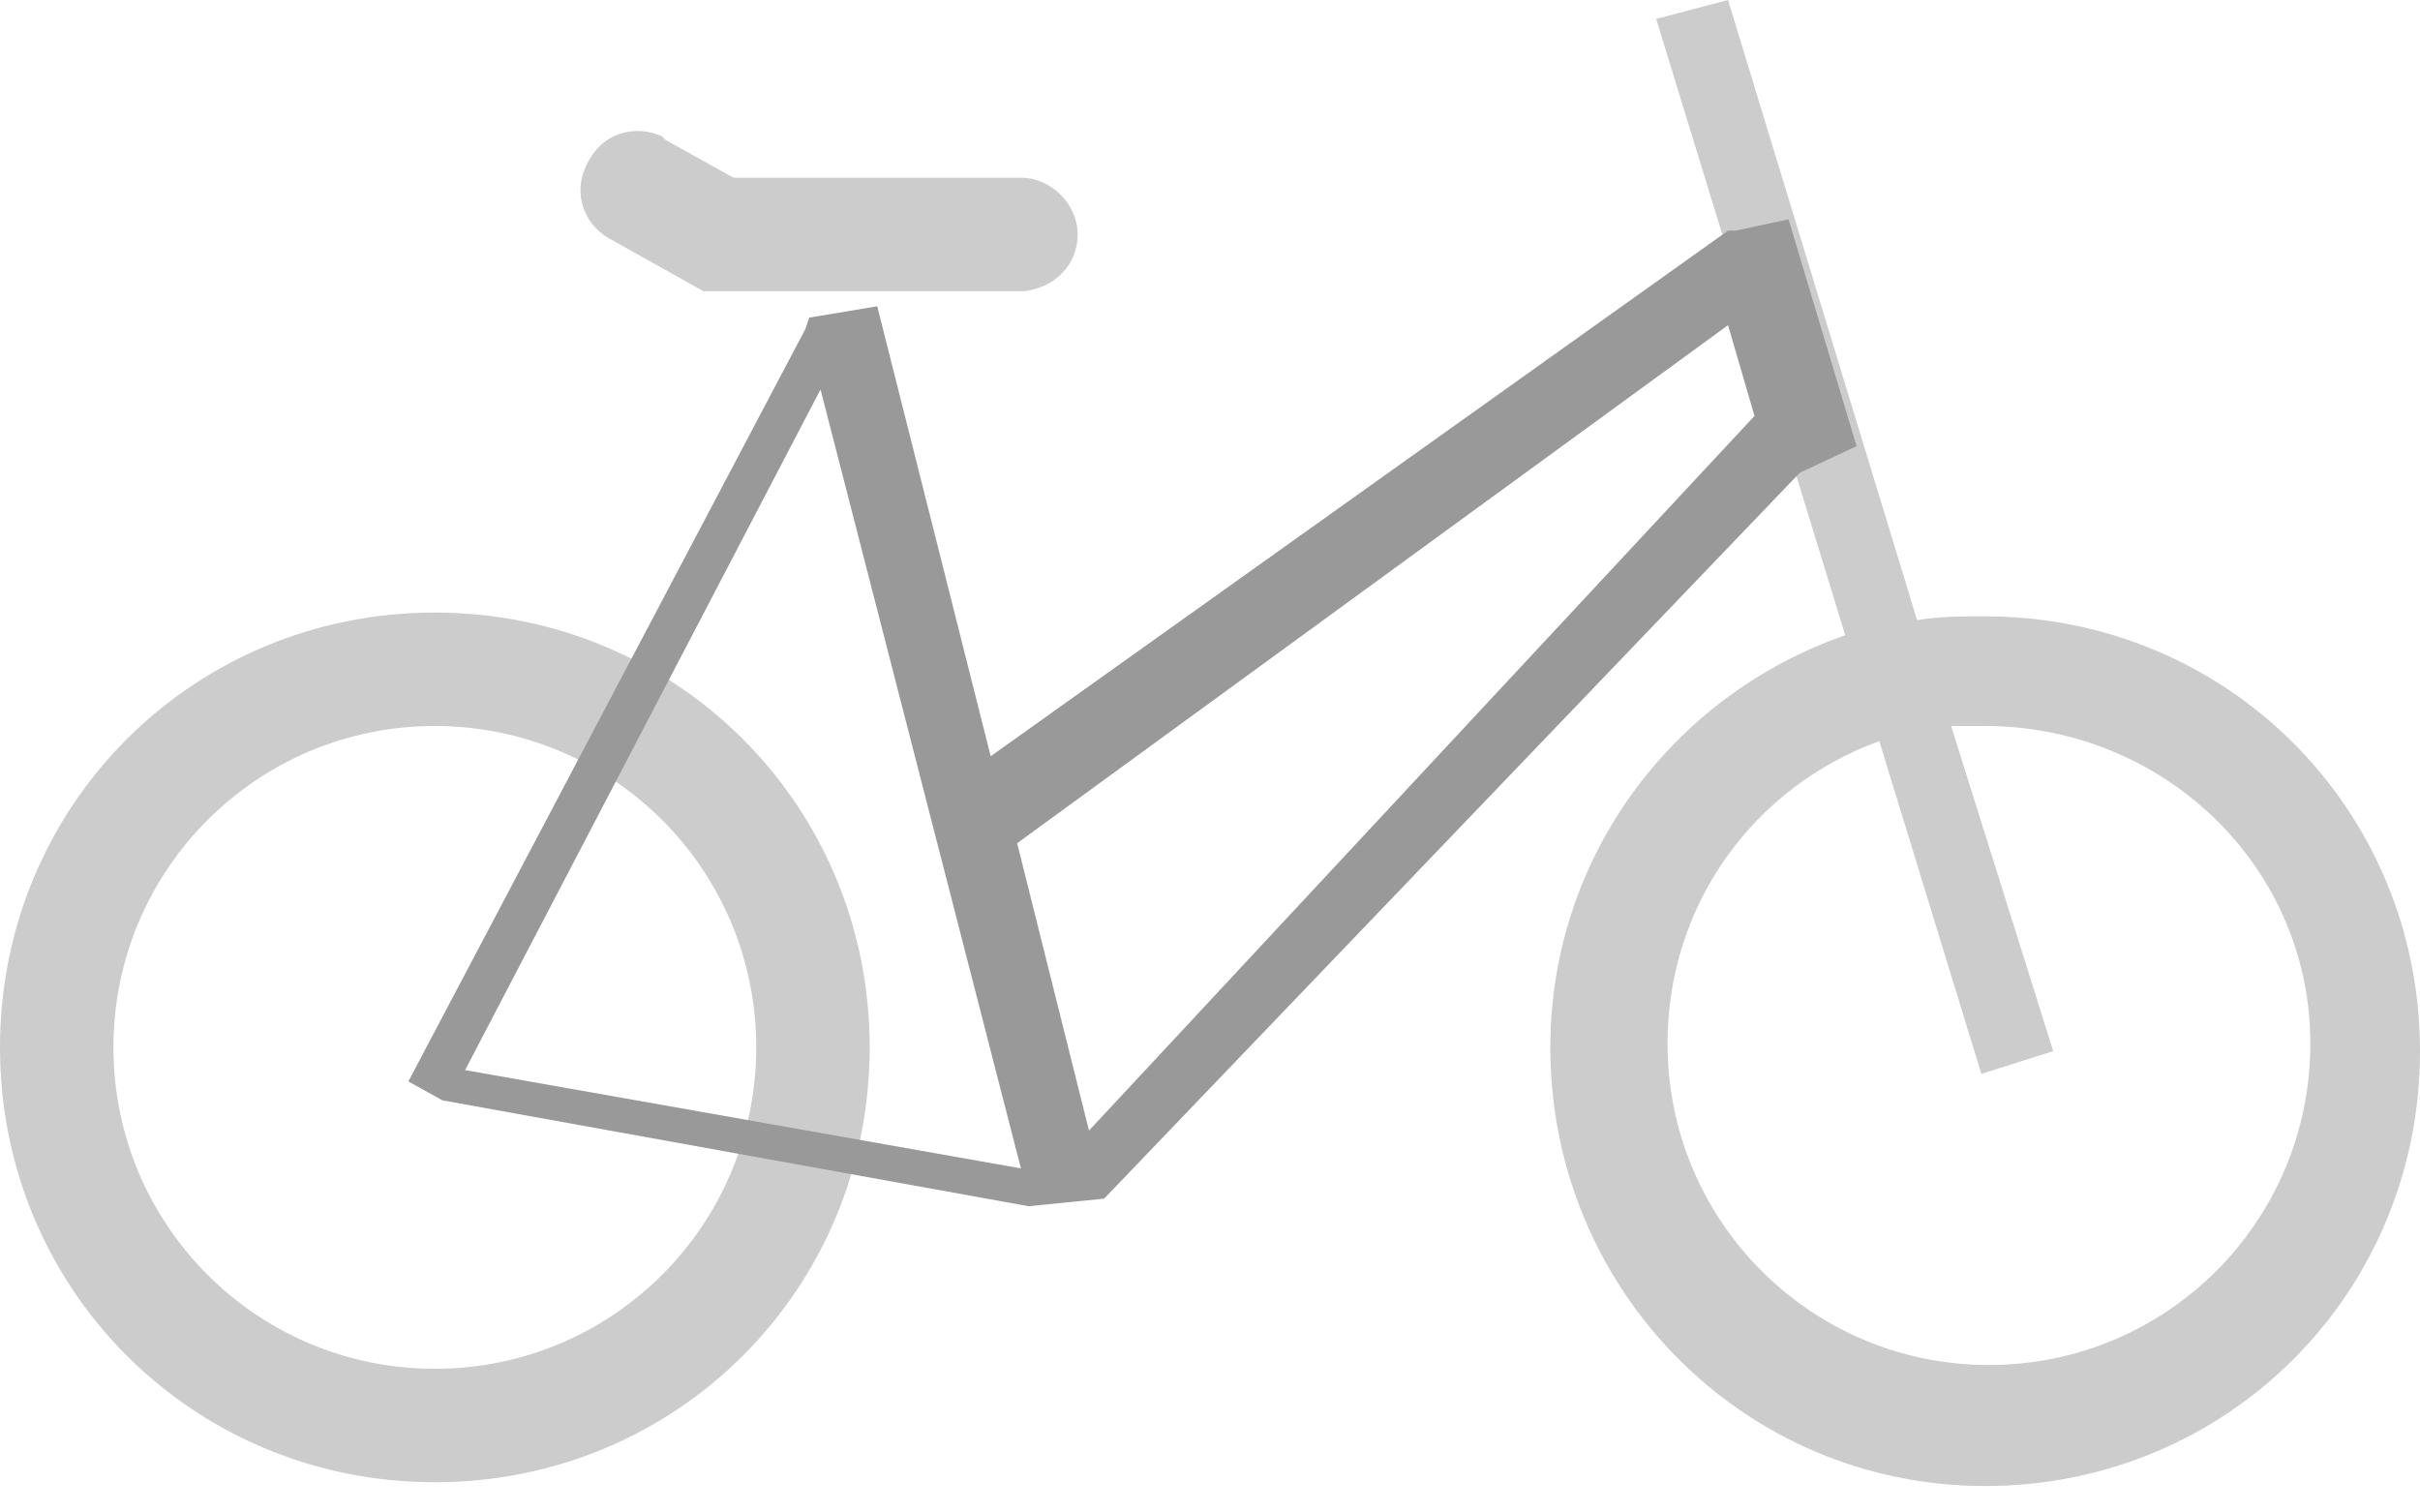 <?xml version="1.0" encoding="utf-8"?>
<!-- Generator: Adobe Illustrator 26.0.3, SVG Export Plug-In . SVG Version: 6.00 Build 0)  -->
<svg version="1.1" id="Ebene_1" xmlns="http://www.w3.org/2000/svg" xmlns:xlink="http://www.w3.org/1999/xlink" x="0px" y="0px"
	 viewBox="0 0 64 40" style="enable-background:new 0 0 64 40;" xml:space="preserve">
<style type="text/css">
	.st0{fill-rule:evenodd;clip-rule:evenodd;fill:#CCCCCC;}
	.st1{fill-rule:evenodd;clip-rule:evenodd;fill:#999999;}
</style>
<g transform="translate(-4 -2)">
	<path class="st0" d="M15.5,18.2c6.4,0,11.5,5.1,11.5,11.5s-5.1,11.5-11.5,11.5S4,36.1,4,29.7S9.1,18.2,15.5,18.2z M49.7,2l5,16.4
		c0.6-0.1,1.2-0.1,1.8-0.1c6.4,0,11.5,5.1,11.5,11.5s-5.1,11.5-11.5,11.5S45,36.1,45,29.7c0-5,3.2-9.3,7.8-10.9l-5-16.3L49.7,2z
		 M15.5,21.2c-4.7,0-8.5,3.8-8.5,8.5s3.8,8.5,8.5,8.5s8.5-3.8,8.5-8.5S20.2,21.2,15.5,21.2z M56.5,21.2c-0.3,0-0.6,0-0.9,0l2.7,8.6
		l-1.9,0.6l-2.7-8.8c-3.3,1.2-5.6,4.3-5.6,8c0,4.7,3.8,8.5,8.5,8.5s8.5-3.8,8.5-8.5S61.2,21.2,56.5,21.2z M19.6,6.2
		c0.4-0.7,1.2-0.9,1.9-0.6l0.1,0.1l1.8,1H31c0.8,0,1.5,0.7,1.5,1.5c0,0.8-0.6,1.4-1.4,1.5l-0.1,0h-8.4l-2.5-1.4
		C19.4,7.9,19.1,7,19.6,6.2z"/>
	<path class="st1" d="M49.7,8.1l0.2,0l1.4-0.3l1.8,6l-1.5,0.7L33.2,33.7c-0.1-0.1,0,0,0,0l-2,0.2l0,0l-15.5-2.8l0,0l0,0l-0.9-0.5
		l10.5-19.9l0.1-0.3l1.8-0.3l3,11.9L49.7,8.1z M25.7,12.3l-9.4,18l14.7,2.6L25.7,12.3z M49.7,10.6L30.9,24.3l1.9,7.6L50.4,13
		L49.7,10.6z"/>
</g>
</svg>
